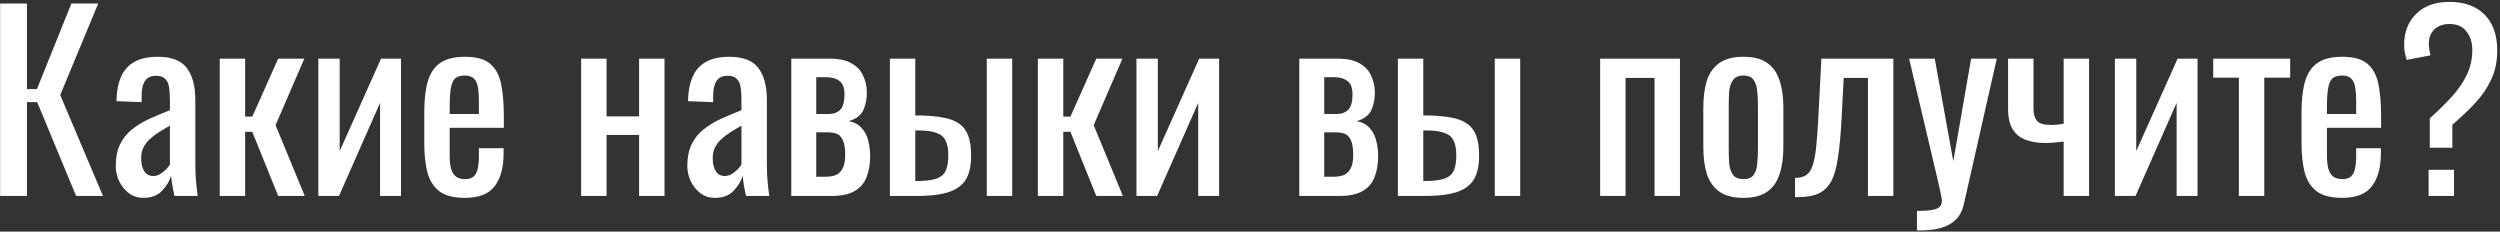<?xml version="1.0" encoding="UTF-8"?> <svg xmlns="http://www.w3.org/2000/svg" width="842" height="78" viewBox="0 0 842 78" fill="none"><rect x="0" y="0" width="842" height="78" fill="#333333" stroke="none"/><path d="M0.04 66V1.2H9.08V30H12.44L24.04 1.2H33.08L20.28 32L34.68 66H25.64L12.52 34.4H9.08V66H0.04ZM48.265 66.64C46.452 66.64 44.852 66.133 43.465 65.12C42.078 64.053 40.985 62.72 40.185 61.12C39.385 59.467 38.985 57.733 38.985 55.92C38.985 53.04 39.465 50.613 40.425 48.64C41.385 46.667 42.692 45.013 44.345 43.68C46.052 42.293 47.998 41.093 50.185 40.08C52.425 39.067 54.772 38.08 57.225 37.12V33.84C57.225 31.973 57.118 30.427 56.905 29.2C56.692 27.973 56.238 27.067 55.545 26.48C54.905 25.84 53.918 25.52 52.585 25.52C51.412 25.52 50.452 25.787 49.705 26.32C49.012 26.853 48.505 27.627 48.185 28.64C47.865 29.6 47.705 30.747 47.705 32.08V34.4L39.225 34.08C39.332 28.96 40.505 25.2 42.745 22.8C44.985 20.347 48.452 19.12 53.145 19.12C57.732 19.12 60.985 20.373 62.905 22.88C64.825 25.387 65.785 29.013 65.785 33.76V54.88C65.785 56.32 65.812 57.707 65.865 59.04C65.972 60.373 66.078 61.627 66.185 62.8C66.345 63.92 66.478 64.987 66.585 66H58.745C58.585 65.147 58.372 64.08 58.105 62.8C57.892 61.467 57.732 60.267 57.625 59.2C57.092 61.013 56.052 62.72 54.505 64.32C53.012 65.867 50.932 66.64 48.265 66.64ZM51.625 59.28C52.478 59.28 53.278 59.04 54.025 58.56C54.772 58.08 55.438 57.547 56.025 56.96C56.612 56.32 57.012 55.813 57.225 55.44V42.32C55.892 43.067 54.638 43.813 53.465 44.56C52.292 45.307 51.252 46.107 50.345 46.96C49.492 47.76 48.798 48.693 48.265 49.76C47.785 50.773 47.545 51.947 47.545 53.28C47.545 55.147 47.892 56.613 48.585 57.68C49.278 58.747 50.292 59.28 51.625 59.28ZM74.007 66V19.76H82.567V39.28H84.968L93.688 19.76H102.488L92.808 42.16L102.648 66H93.688L84.968 44.4H82.567V66H74.007ZM107.211 66V19.76H114.411V50.88L128.331 19.76H135.051V66H128.011V34.64L114.171 66H107.211ZM156.573 66.64C152.946 66.64 150.146 65.947 148.173 64.56C146.2 63.12 144.813 61.04 144.013 58.32C143.266 55.547 142.893 52.16 142.893 48.16V37.6C142.893 33.493 143.293 30.08 144.093 27.36C144.893 24.64 146.28 22.587 148.253 21.2C150.28 19.813 153.053 19.12 156.573 19.12C160.466 19.12 163.32 19.92 165.133 21.52C167 23.12 168.226 25.44 168.813 28.48C169.4 31.467 169.693 35.067 169.693 39.28V43.04H151.453V52.32C151.453 54.187 151.613 55.707 151.933 56.88C152.306 58.053 152.866 58.933 153.613 59.52C154.413 60.053 155.426 60.32 156.653 60.32C157.933 60.32 158.893 60.027 159.533 59.44C160.226 58.8 160.68 57.92 160.893 56.8C161.16 55.627 161.293 54.267 161.293 52.72V49.92H169.613V51.68C169.613 56.32 168.626 59.973 166.653 62.64C164.68 65.307 161.32 66.64 156.573 66.64ZM151.453 38.4H161.293V34.24C161.293 32.32 161.186 30.72 160.973 29.44C160.76 28.107 160.306 27.12 159.613 26.48C158.973 25.787 157.933 25.44 156.493 25.44C155.106 25.44 154.04 25.76 153.293 26.4C152.6 27.04 152.12 28.133 151.853 29.68C151.586 31.173 151.453 33.253 151.453 35.92V38.4ZM195.726 66V19.76H204.286V39.2H215.246V19.76H223.806V66H215.246V45.44H204.286V66H195.726ZM240.765 66.64C238.952 66.64 237.352 66.133 235.965 65.12C234.578 64.053 233.485 62.72 232.685 61.12C231.885 59.467 231.485 57.733 231.485 55.92C231.485 53.04 231.965 50.613 232.925 48.64C233.885 46.667 235.192 45.013 236.845 43.68C238.552 42.293 240.498 41.093 242.685 40.08C244.925 39.067 247.272 38.08 249.725 37.12V33.84C249.725 31.973 249.618 30.427 249.405 29.2C249.192 27.973 248.738 27.067 248.045 26.48C247.405 25.84 246.418 25.52 245.085 25.52C243.912 25.52 242.952 25.787 242.205 26.32C241.512 26.853 241.005 27.627 240.685 28.64C240.365 29.6 240.205 30.747 240.205 32.08V34.4L231.725 34.08C231.832 28.96 233.005 25.2 235.245 22.8C237.485 20.347 240.952 19.12 245.645 19.12C250.232 19.12 253.485 20.373 255.405 22.88C257.325 25.387 258.285 29.013 258.285 33.76V54.88C258.285 56.32 258.312 57.707 258.365 59.04C258.472 60.373 258.578 61.627 258.685 62.8C258.845 63.92 258.978 64.987 259.085 66H251.245C251.085 65.147 250.872 64.08 250.605 62.8C250.392 61.467 250.232 60.267 250.125 59.2C249.592 61.013 248.552 62.72 247.005 64.32C245.512 65.867 243.432 66.64 240.765 66.64ZM244.125 59.28C244.978 59.28 245.778 59.04 246.525 58.56C247.272 58.08 247.938 57.547 248.525 56.96C249.112 56.32 249.512 55.813 249.725 55.44V42.32C248.392 43.067 247.138 43.813 245.965 44.56C244.792 45.307 243.752 46.107 242.845 46.96C241.992 47.76 241.298 48.693 240.765 49.76C240.285 50.773 240.045 51.947 240.045 53.28C240.045 55.147 240.392 56.613 241.085 57.68C241.778 58.747 242.792 59.28 244.125 59.28ZM266.508 66V19.76H279.468C282.614 19.76 285.068 20.293 286.828 21.36C288.641 22.373 289.921 23.733 290.668 25.44C291.468 27.093 291.894 28.88 291.948 30.8C292.001 33.093 291.628 35.147 290.828 36.96C290.028 38.773 288.374 40.053 285.868 40.8C287.788 41.173 289.254 41.973 290.268 43.2C291.334 44.373 292.054 45.787 292.428 47.44C292.854 49.093 293.068 50.8 293.068 52.56C293.068 55.227 292.668 57.573 291.868 59.6C291.121 61.627 289.788 63.2 287.868 64.32C286.001 65.44 283.334 66 279.868 66H266.508ZM274.908 59.52H277.948C279.174 59.52 280.294 59.36 281.308 59.04C282.321 58.667 283.121 57.947 283.708 56.88C284.348 55.813 284.668 54.267 284.668 52.24C284.668 49.84 284.374 48.107 283.788 47.04C283.254 45.92 282.508 45.227 281.548 44.96C280.641 44.693 279.574 44.56 278.348 44.56H274.908V59.52ZM274.908 38.4H279.068C280.721 38.4 282.028 37.92 282.988 36.96C283.948 36 284.428 34.293 284.428 31.84C284.428 29.653 283.868 28.133 282.747 27.28C281.628 26.427 280.108 26 278.188 26H274.908V38.4ZM299.711 66V19.76H308.271V38.88C308.377 38.88 308.511 38.88 308.671 38.88C308.884 38.88 309.071 38.88 309.231 38.88C309.391 38.88 309.524 38.88 309.631 38.88C312.777 38.933 315.444 39.173 317.631 39.6C319.871 39.973 321.684 40.667 323.071 41.68C324.457 42.64 325.471 44 326.111 45.76C326.751 47.467 327.071 49.68 327.071 52.4C327.071 54.907 326.751 57.04 326.111 58.8C325.471 60.507 324.431 61.893 322.991 62.96C321.551 64.027 319.657 64.8 317.311 65.28C314.964 65.76 312.111 66 308.751 66H299.711ZM308.271 60.96H308.751C311.471 60.96 313.604 60.72 315.151 60.24C316.697 59.76 317.791 58.907 318.431 57.68C319.071 56.4 319.391 54.613 319.391 52.32C319.391 50.24 319.097 48.613 318.511 47.44C317.977 46.213 316.964 45.333 315.471 44.8C314.031 44.213 311.924 43.92 309.151 43.92C309.097 43.92 308.964 43.92 308.751 43.92C308.537 43.92 308.377 43.92 308.271 43.92V60.96ZM332.351 66V19.76H340.911V66H332.351ZM349.554 66V19.76H358.114V39.28H360.514L369.234 19.76H378.034L368.354 42.16L378.194 66H369.234L360.514 44.4H358.114V66H349.554ZM382.758 66V19.76H389.958V50.88L403.878 19.76H410.598V66H403.558V34.64L389.718 66H382.758ZM437.601 66V19.76H450.561C453.708 19.76 456.161 20.293 457.921 21.36C459.735 22.373 461.015 23.733 461.761 25.44C462.561 27.093 462.988 28.88 463.041 30.8C463.095 33.093 462.721 35.147 461.921 36.96C461.121 38.773 459.468 40.053 456.961 40.8C458.881 41.173 460.348 41.973 461.361 43.2C462.428 44.373 463.148 45.787 463.521 47.44C463.948 49.093 464.161 50.8 464.161 52.56C464.161 55.227 463.761 57.573 462.961 59.6C462.215 61.627 460.881 63.2 458.961 64.32C457.095 65.44 454.428 66 450.961 66H437.601ZM446.001 59.52H449.041C450.268 59.52 451.388 59.36 452.401 59.04C453.415 58.667 454.215 57.947 454.801 56.88C455.441 55.813 455.761 54.267 455.761 52.24C455.761 49.84 455.468 48.107 454.881 47.04C454.348 45.92 453.601 45.227 452.641 44.96C451.735 44.693 450.668 44.56 449.441 44.56H446.001V59.52ZM446.001 38.4H450.161C451.815 38.4 453.121 37.92 454.081 36.96C455.041 36 455.521 34.293 455.521 31.84C455.521 29.653 454.961 28.133 453.841 27.28C452.721 26.427 451.201 26 449.281 26H446.001V38.4ZM470.804 66V19.76H479.364V38.88C479.471 38.88 479.604 38.88 479.764 38.88C479.978 38.88 480.164 38.88 480.324 38.88C480.484 38.88 480.618 38.88 480.724 38.88C483.871 38.933 486.538 39.173 488.724 39.6C490.964 39.973 492.778 40.667 494.164 41.68C495.551 42.64 496.564 44 497.204 45.76C497.844 47.467 498.164 49.68 498.164 52.4C498.164 54.907 497.844 57.04 497.204 58.8C496.564 60.507 495.524 61.893 494.084 62.96C492.644 64.027 490.751 64.8 488.404 65.28C486.058 65.76 483.204 66 479.844 66H470.804ZM479.364 60.96H479.844C482.564 60.96 484.698 60.72 486.244 60.24C487.791 59.76 488.884 58.907 489.524 57.68C490.164 56.4 490.484 54.613 490.484 52.32C490.484 50.24 490.191 48.613 489.604 47.44C489.071 46.213 488.058 45.333 486.564 44.8C485.124 44.213 483.018 43.92 480.244 43.92C480.191 43.92 480.058 43.92 479.844 43.92C479.631 43.92 479.471 43.92 479.364 43.92V60.96ZM503.444 66V19.76H512.004V66H503.444ZM538.929 66V19.76H565.809V66H557.249V26.24H547.489V66H538.929ZM587.196 66.64C583.783 66.64 581.09 65.947 579.116 64.56C577.143 63.173 575.73 61.2 574.876 58.64C574.076 56.08 573.676 53.067 573.676 49.6V36.16C573.676 32.693 574.076 29.68 574.876 27.12C575.73 24.56 577.143 22.587 579.116 21.2C581.09 19.813 583.783 19.12 587.196 19.12C590.61 19.12 593.276 19.813 595.196 21.2C597.17 22.587 598.556 24.56 599.356 27.12C600.21 29.68 600.636 32.693 600.636 36.16V49.6C600.636 53.067 600.21 56.08 599.356 58.64C598.556 61.2 597.17 63.173 595.196 64.56C593.276 65.947 590.61 66.64 587.196 66.64ZM587.196 60.32C588.85 60.32 589.996 59.84 590.636 58.88C591.33 57.92 591.73 56.667 591.836 55.12C591.996 53.52 592.076 51.867 592.076 50.16V35.68C592.076 33.92 591.996 32.267 591.836 30.72C591.73 29.173 591.33 27.92 590.636 26.96C589.996 25.947 588.85 25.44 587.196 25.44C585.543 25.44 584.37 25.947 583.676 26.96C582.983 27.92 582.556 29.173 582.396 30.72C582.29 32.267 582.236 33.92 582.236 35.68V50.16C582.236 51.867 582.29 53.52 582.396 55.12C582.556 56.667 582.983 57.92 583.676 58.88C584.37 59.84 585.543 60.32 587.196 60.32ZM604.563 66.4V59.92C606.163 59.92 607.416 59.6 608.323 58.96C609.283 58.32 610.003 57.253 610.483 55.76C611.016 54.213 611.416 52.16 611.683 49.6C611.95 46.987 612.19 43.733 612.403 39.84L613.443 19.76H637.683V66H629.123V26.24H620.963L620.243 39.84C619.976 45.12 619.576 49.493 619.043 52.96C618.563 56.427 617.79 59.147 616.723 61.12C615.656 63.04 614.216 64.4 612.403 65.2C610.643 66 608.35 66.4 605.523 66.4H604.563ZM645.631 77.6V71.04C647.711 71.04 649.365 70.933 650.591 70.72C651.818 70.56 652.698 70.213 653.231 69.68C653.765 69.2 654.031 68.507 654.031 67.6C654.031 67.12 653.845 66.053 653.471 64.4C653.098 62.747 652.698 60.987 652.271 59.12L642.991 19.76H651.631L657.871 54.32L663.871 19.76H672.511L661.471 68.56C660.991 70.8 660.111 72.56 658.831 73.84C657.551 75.173 655.898 76.133 653.871 76.72C651.898 77.307 649.498 77.6 646.671 77.6H645.631ZM695.039 66V47.68C694.026 47.787 693.013 47.893 691.999 48C690.986 48.107 689.946 48.16 688.879 48.16C686.586 48.16 684.479 47.84 682.559 47.2C680.639 46.56 679.119 45.413 677.999 43.76C676.879 42.053 676.319 39.68 676.319 36.64V19.76H684.879V36.72C684.879 38.373 685.253 39.68 685.999 40.64C686.799 41.6 688.426 42.08 690.879 42.08C691.519 42.08 692.186 42.053 692.879 42C693.573 41.893 694.293 41.787 695.039 41.68V19.76H703.599V66H695.039ZM712.289 66V19.76H719.489V50.88L733.409 19.76H740.129V66H733.089V34.64L719.249 66H712.289ZM754.051 66V26.16H745.411V19.76H771.331V26.16H762.611V66H754.051ZM788.839 66.64C785.212 66.64 782.412 65.947 780.439 64.56C778.465 63.12 777.079 61.04 776.279 58.32C775.532 55.547 775.159 52.16 775.159 48.16V37.6C775.159 33.493 775.559 30.08 776.359 27.36C777.159 24.64 778.545 22.587 780.519 21.2C782.545 19.813 785.319 19.12 788.839 19.12C792.732 19.12 795.585 19.92 797.399 21.52C799.265 23.12 800.492 25.44 801.079 28.48C801.665 31.467 801.959 35.067 801.959 39.28V43.04H783.719V52.32C783.719 54.187 783.879 55.707 784.199 56.88C784.572 58.053 785.132 58.933 785.879 59.52C786.679 60.053 787.692 60.32 788.919 60.32C790.199 60.32 791.159 60.027 791.799 59.44C792.492 58.8 792.945 57.92 793.159 56.8C793.425 55.627 793.559 54.267 793.559 52.72V49.92H801.879V51.68C801.879 56.32 800.892 59.973 798.919 62.64C796.945 65.307 793.585 66.64 788.839 66.64ZM783.719 38.4H793.559V34.24C793.559 32.32 793.452 30.72 793.239 29.44C793.025 28.107 792.572 27.12 791.879 26.48C791.239 25.787 790.199 25.44 788.759 25.44C787.372 25.44 786.305 25.76 785.559 26.4C784.865 27.04 784.385 28.133 784.119 29.68C783.852 31.173 783.719 33.253 783.719 35.92V38.4ZM818.351 49.76V39.84C821.017 37.493 823.417 35.147 825.551 32.8C827.737 30.453 829.471 27.973 830.751 25.36C832.031 22.747 832.671 19.893 832.671 16.8C832.671 14.293 832.004 12.213 830.671 10.56C829.391 8.907 827.497 8.08 824.991 8.08C822.857 8.08 821.151 8.693 819.871 9.92C818.644 11.147 818.031 12.72 818.031 14.64C818.031 15.333 818.084 16 818.191 16.64C818.297 17.227 818.431 17.893 818.591 18.64L810.591 20.16C810.324 19.36 810.111 18.533 809.951 17.68C809.791 16.773 809.711 15.92 809.711 15.12C809.711 10.853 811.044 7.387 813.711 4.72C816.377 2 820.137 0.64 824.991 0.64C830.057 0.64 834.004 2.08 836.831 4.96C839.657 7.787 841.071 11.813 841.071 17.04C841.071 20.613 840.404 23.84 839.071 26.72C837.737 29.6 835.924 32.267 833.631 34.72C831.337 37.173 828.777 39.6 825.951 42V49.76H818.351ZM817.951 66V57.2H826.511V66H817.951Z" fill="white"></path></svg> 